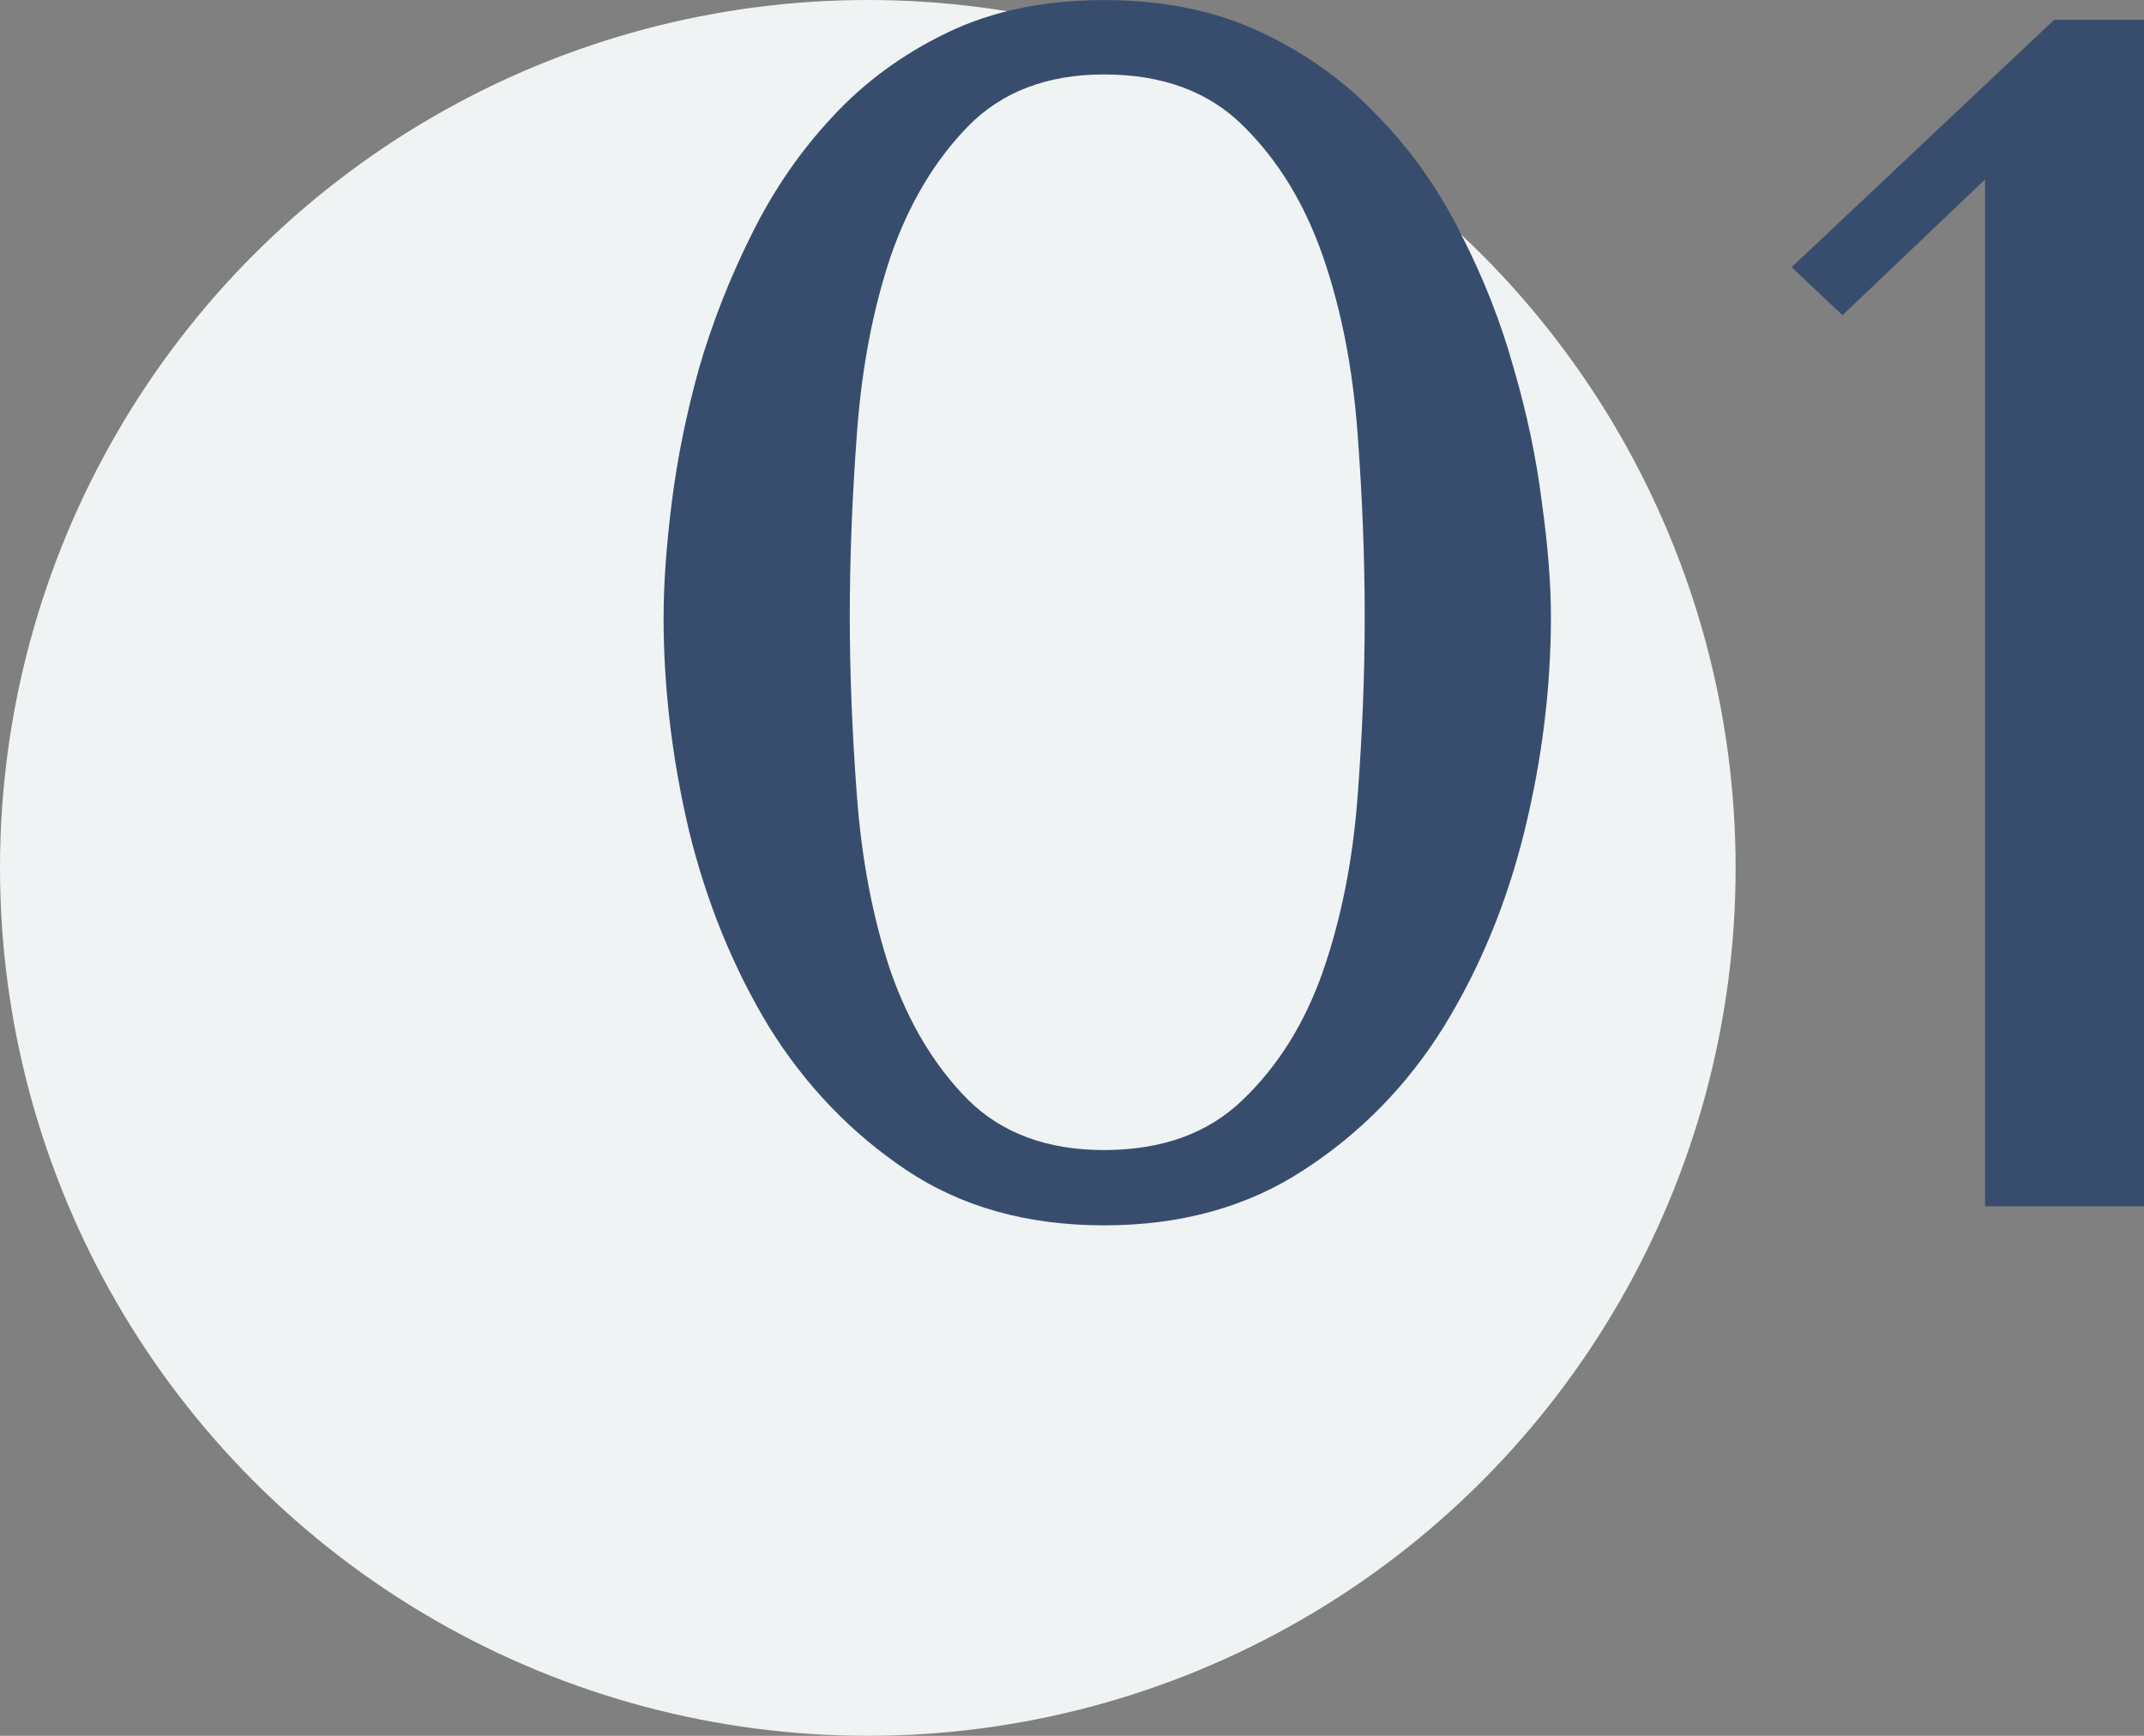 <?xml version="1.0" encoding="UTF-8"?> <svg xmlns="http://www.w3.org/2000/svg" width="42" height="34"><rect width="100%" height="100%" fill="#808080" stroke="none"/> <g> <title>background</title> <rect fill="none" id="canvas_background" height="402" width="582" y="-1" x="-1"></rect> </g> <g> <title>Layer 1</title> <circle id="svg_1" fill="#f0f3f3" r="17" cy="17" cx="17"></circle> <path id="svg_2" fill="#384d6e" d="m13,12.073c0,-0.637 0.053,-1.383 0.16,-2.236c0.107,-0.853 0.285,-1.729 0.534,-2.625c0.261,-0.897 0.605,-1.772 1.032,-2.625c0.427,-0.864 0.955,-1.631 1.583,-2.301c0.629,-0.681 1.382,-1.232 2.26,-1.653c0.878,-0.421 1.898,-0.632 3.06,-0.632c1.162,0 2.188,0.211 3.078,0.632c0.89,0.421 1.655,0.972 2.295,1.653c0.652,0.67 1.192,1.437 1.619,2.301c0.439,0.853 0.783,1.729 1.032,2.625c0.261,0.897 0.445,1.772 0.551,2.625c0.119,0.854 0.178,1.599 0.178,2.236c0,1.394 -0.172,2.793 -0.516,4.197c-0.344,1.404 -0.872,2.685 -1.583,3.841c-0.712,1.145 -1.625,2.08 -2.74,2.804c-1.103,0.724 -2.408,1.086 -3.914,1.086c-1.506,0 -2.799,-0.362 -3.879,-1.086c-1.079,-0.724 -1.975,-1.658 -2.687,-2.804c-0.7,-1.156 -1.222,-2.436 -1.566,-3.841c-0.332,-1.405 -0.498,-2.804 -0.498,-4.197zm3.647,0c0,1.124 0.048,2.307 0.142,3.549c0.095,1.242 0.314,2.377 0.658,3.403c0.356,1.016 0.86,1.853 1.512,2.512c0.664,0.659 1.554,0.989 2.669,0.989c1.139,0 2.046,-0.33 2.722,-0.989c0.688,-0.659 1.21,-1.496 1.566,-2.512c0.356,-1.026 0.581,-2.155 0.676,-3.387c0.095,-1.242 0.142,-2.431 0.142,-3.565c0,-1.145 -0.047,-2.35 -0.142,-3.614c-0.095,-1.264 -0.32,-2.409 -0.676,-3.436c-0.356,-1.026 -0.872,-1.874 -1.548,-2.544c-0.676,-0.681 -1.589,-1.021 -2.74,-1.021c-1.115,0 -2.005,0.34 -2.669,1.021c-0.652,0.67 -1.157,1.518 -1.512,2.544c-0.344,1.026 -0.564,2.172 -0.658,3.436c-0.095,1.264 -0.142,2.469 -0.142,3.614z"></path> <path id="svg_3" fill="#384d6e" d="m35.097,5.234l5.142,-4.845l1.761,0l0,23.238l-3.114,0l0,-20.111l-2.793,2.658l-0.996,-0.94z"></path> </g> </svg> 